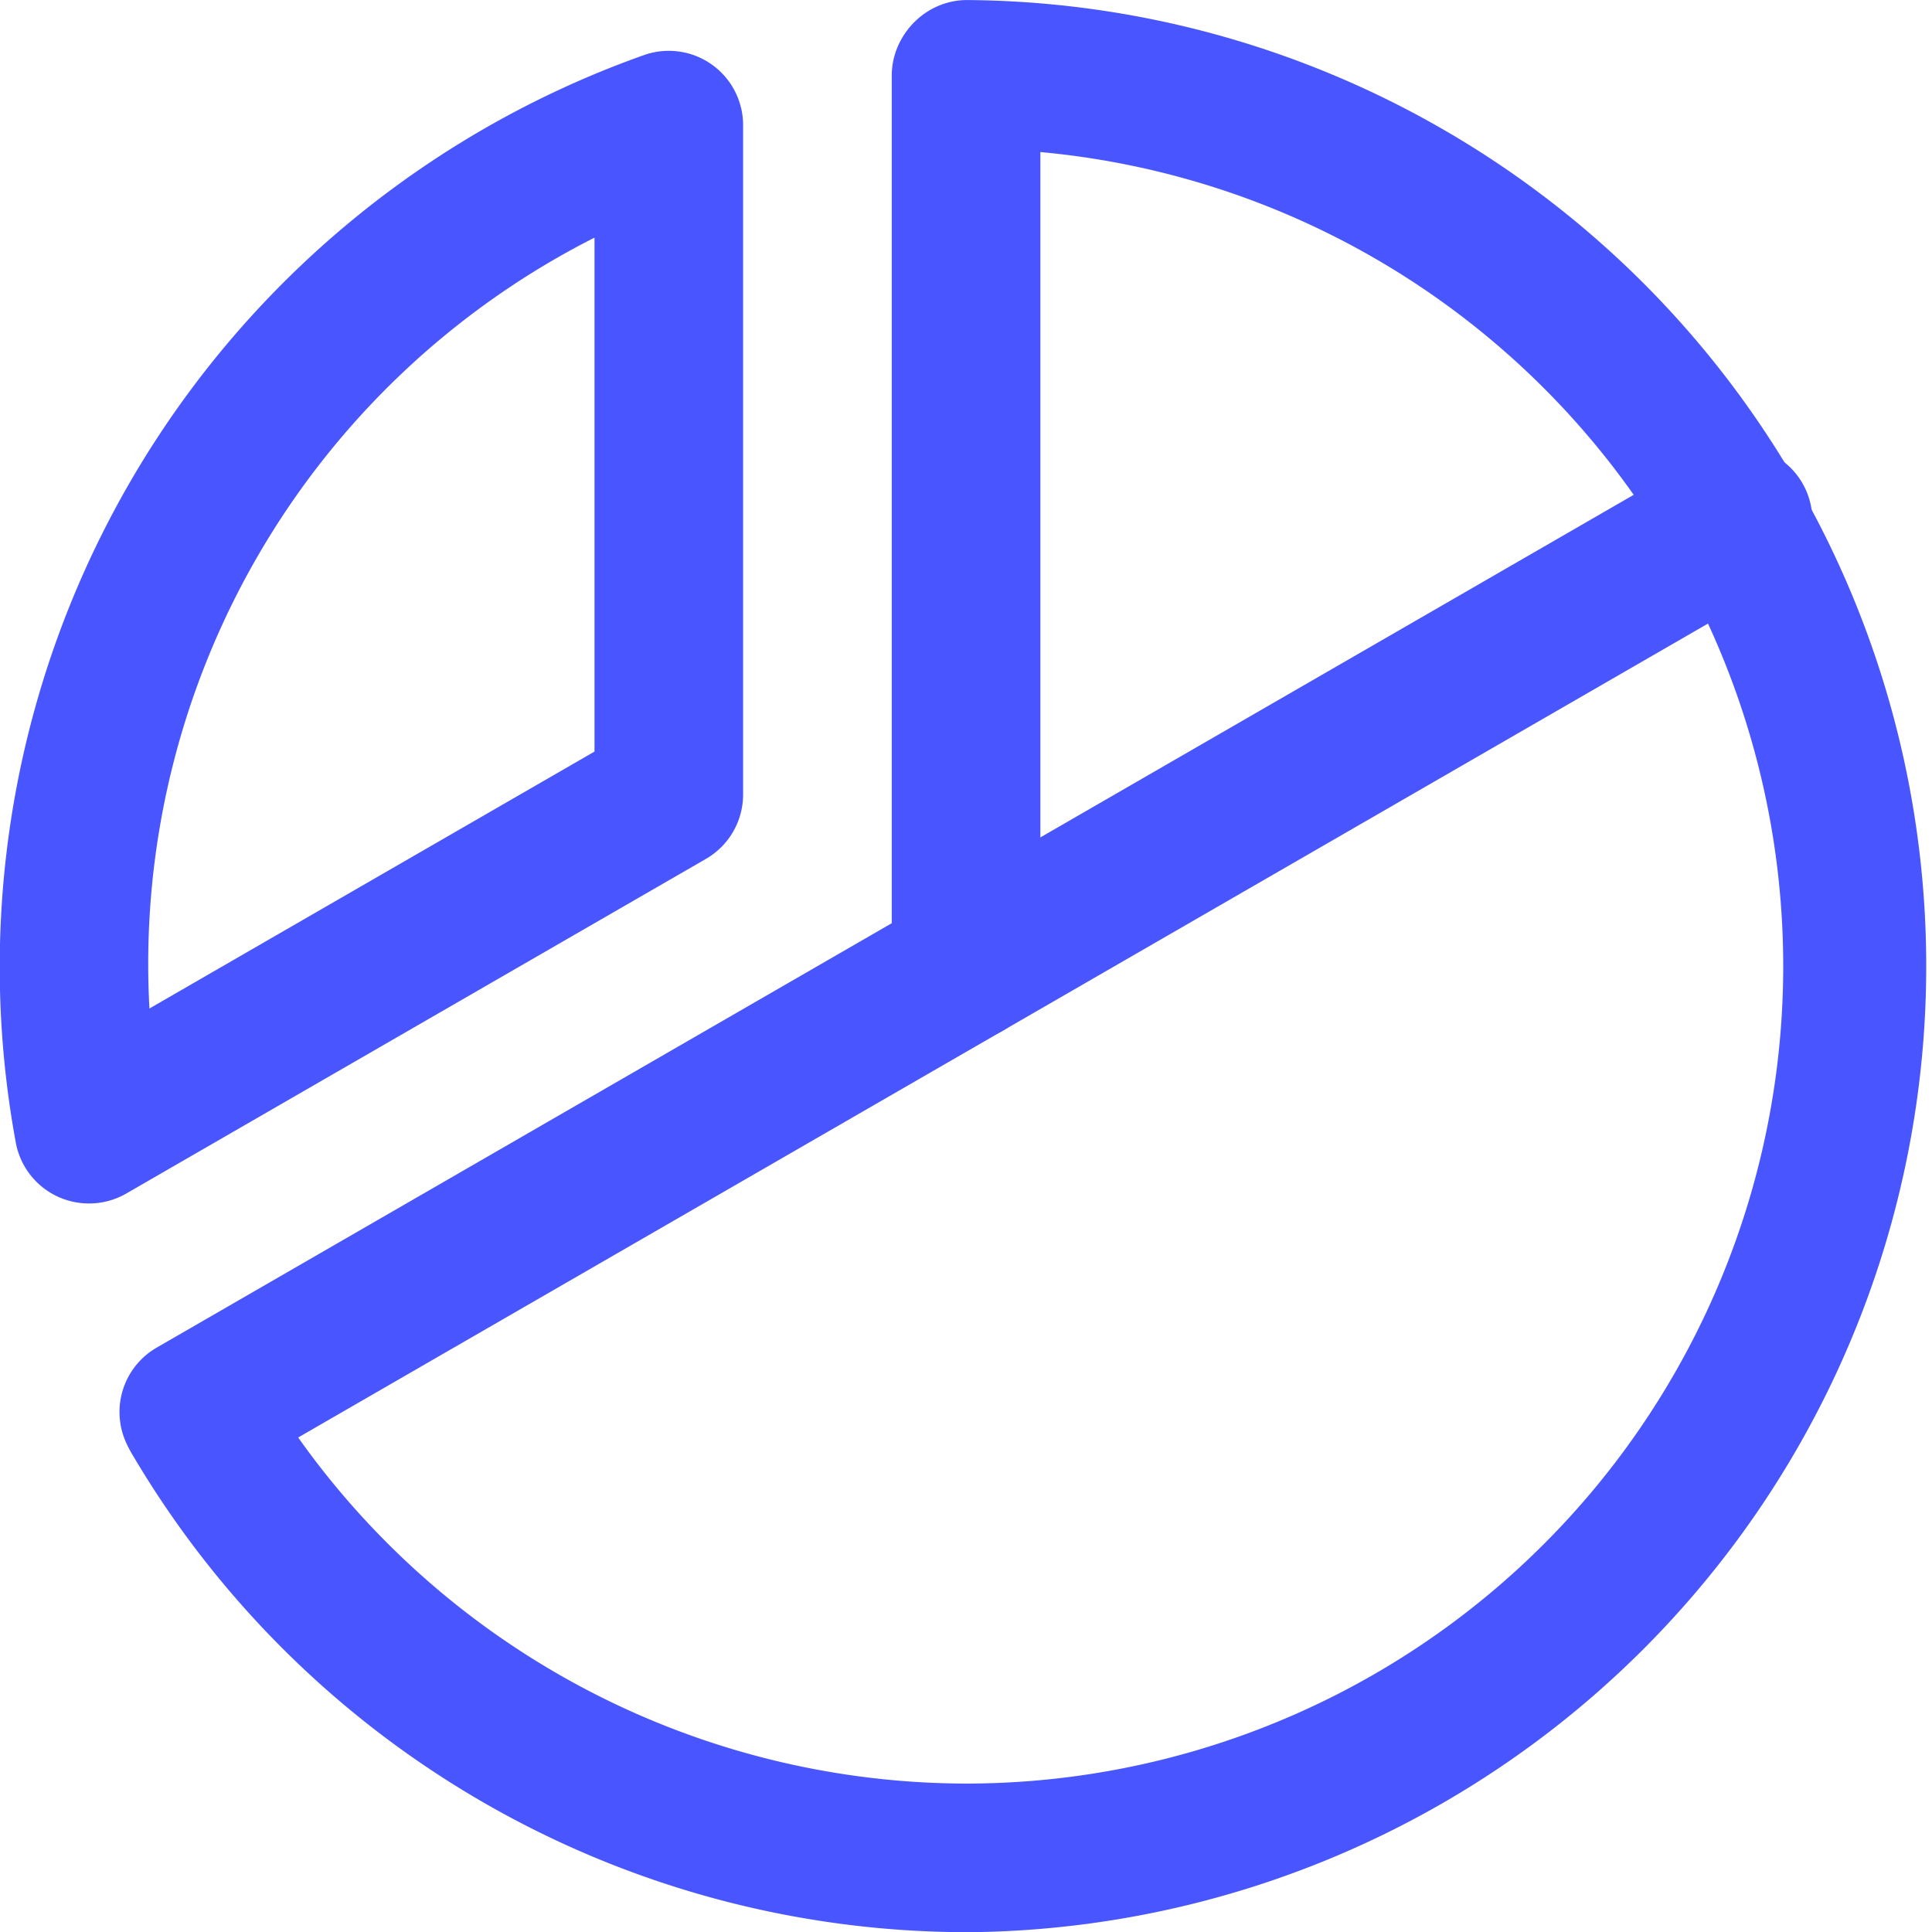 <?xml version="1.0" encoding="UTF-8"?> <svg xmlns="http://www.w3.org/2000/svg" width="60.723" height="60.729" viewBox="0 0 60.723 60.729"><g transform="translate(-24.003 -24)"><path d="M122.336,56.7A2.336,2.336,0,0,1,120,54.365V26.336a2.336,2.336,0,0,1,4.671,0V54.365A2.336,2.336,0,0,1,122.336,56.7Z" transform="translate(-67.969)" fill="#4956ff"></path><path d="M39.2,104.7a2.336,2.336,0,0,1-1.17-4.359L86.576,72.312a2.336,2.336,0,0,1,2.336,4.046L40.364,104.386A2.325,2.325,0,0,1,39.2,104.7Z" transform="translate(-9.103 -33.985)" fill="#4956ff"></path><path d="M26.8,65.693a2.336,2.336,0,0,1-2.3-1.911A30.409,30.409,0,0,1,44.242,29.6a2.336,2.336,0,0,1,3.117,2.2v21.04a2.337,2.337,0,0,1-1.168,2.023L27.973,65.38A2.337,2.337,0,0,1,26.8,65.693ZM42.688,35.337A25.585,25.585,0,0,0,28.7,59.565L42.688,51.49Z" transform="translate(0 -3.868)" fill="#4956ff"></path><path d="M63.716,84.729h-.006a30.481,30.481,0,0,1-26.173-14.98,2.336,2.336,0,1,1,4.027-2.367A25.792,25.792,0,0,0,63.712,80.058h0a25.693,25.693,0,0,0,0-51.386,2.336,2.336,0,0,1,0-4.671h0a30.365,30.365,0,0,1-.006,60.729Z" transform="translate(-9.355)" fill="#4956ff"></path></g></svg> 